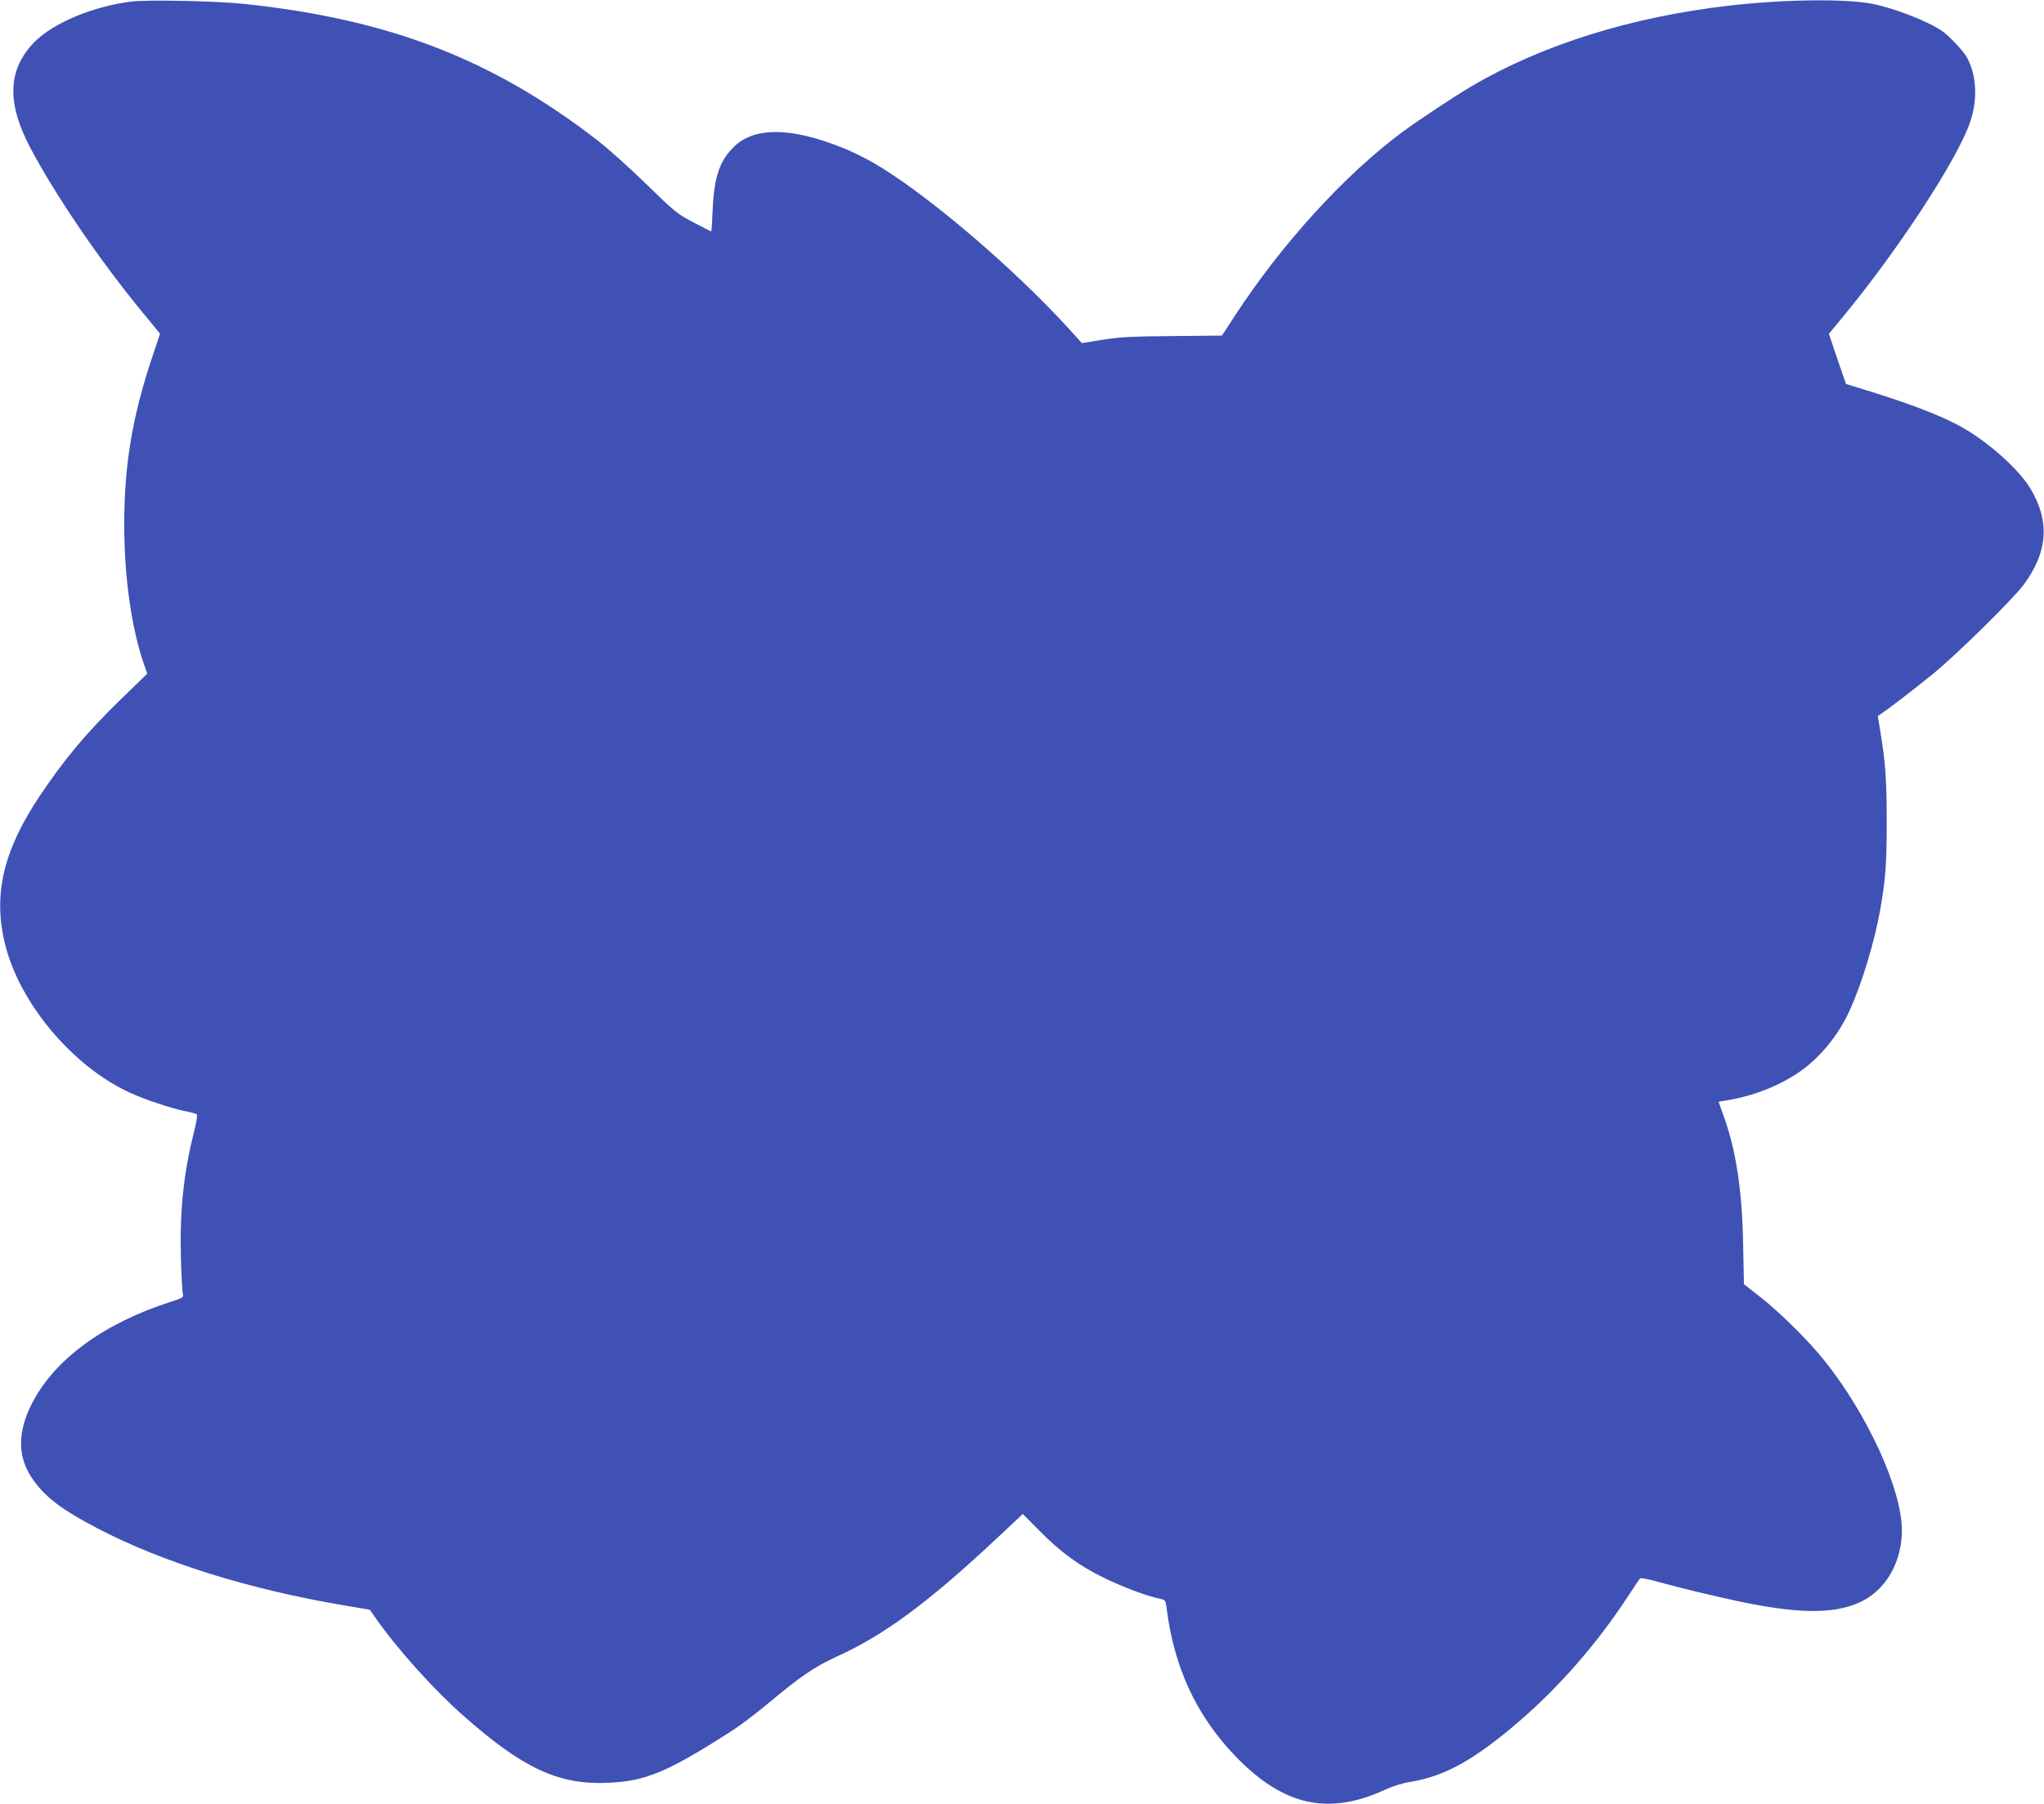 <?xml version="1.0" standalone="no"?>
<!DOCTYPE svg PUBLIC "-//W3C//DTD SVG 20010904//EN"
 "http://www.w3.org/TR/2001/REC-SVG-20010904/DTD/svg10.dtd">
<svg version="1.0" xmlns="http://www.w3.org/2000/svg"
 width="1280pt" height="1130pt" viewBox="0 0 1280 1130"
 preserveAspectRatio="xMidYMid meet">
<g transform="translate(0,1130) scale(0.1,-0.1)"
fill="#3f51b5" stroke="none">
<path d="M820 11290 c-241 -31 -487 -134 -605 -254 -167 -171 -175 -381 -23
-666 157 -295 422 -685 682 -1004 45 -54 92 -112 105 -128 l23 -29 -51 -152
c-123 -372 -173 -669 -173 -1042 0 -330 45 -649 124 -877 l20 -58 -167 -162
c-214 -208 -352 -373 -509 -608 -228 -342 -292 -622 -212 -933 94 -369 427
-761 781 -922 94 -43 259 -98 345 -115 36 -7 69 -16 73 -20 4 -4 -3 -52 -17
-106 -67 -264 -91 -501 -83 -794 3 -113 9 -215 12 -227 6 -19 -1 -23 -72 -46
-418 -133 -727 -358 -870 -632 -98 -190 -95 -349 10 -492 80 -108 179 -182
397 -296 408 -213 948 -382 1546 -483 l160 -27 39 -56 c134 -191 359 -442 547
-608 371 -329 597 -434 904 -420 240 10 375 67 784 330 47 30 144 104 215 163
208 174 294 233 438 299 298 135 576 342 1012 751 l150 141 102 -103 c135
-137 250 -221 408 -298 119 -58 271 -115 352 -131 29 -6 32 -10 38 -53 46
-375 186 -678 434 -935 298 -308 579 -371 933 -208 50 23 114 43 161 50 215
35 400 138 678 377 254 218 496 496 685 787 37 56 70 106 74 110 4 5 57 -5
116 -22 129 -36 352 -90 519 -125 380 -79 607 -76 768 11 146 80 237 247 237
438 0 255 -216 728 -487 1065 -97 121 -270 293 -395 392 l-107 84 -5 245 c-6
340 -43 588 -121 806 l-33 92 36 6 c185 28 365 101 497 200 119 90 223 222
290 370 73 161 153 423 189 625 34 196 41 280 41 550 0 270 -8 377 -41 575
l-15 90 22 15 c50 33 201 149 324 249 147 120 497 464 568 559 152 205 165
400 40 605 -71 117 -257 284 -420 377 -133 77 -350 159 -691 262 l-42 13 -54
157 -53 157 89 108 c343 415 712 979 794 1214 51 146 42 305 -22 415 -24 40
-108 129 -151 159 -86 60 -295 142 -433 170 -165 34 -550 30 -900 -10 -615
-71 -1173 -245 -1616 -506 -107 -63 -330 -211 -428 -283 -365 -270 -761 -705
-1057 -1160 l-77 -118 -309 -3 c-255 -2 -330 -6 -438 -23 l-130 -21 -79 87
c-356 391 -909 861 -1233 1046 -50 29 -139 72 -198 95 -312 123 -535 125 -662
8 -94 -87 -131 -191 -140 -399 -3 -76 -7 -138 -9 -138 -2 0 -52 26 -111 57
-102 53 -119 67 -293 237 -102 100 -239 223 -305 274 -656 509 -1302 760
-2210 857 -171 19 -618 28 -715 15z"/>
</g>
</svg>
